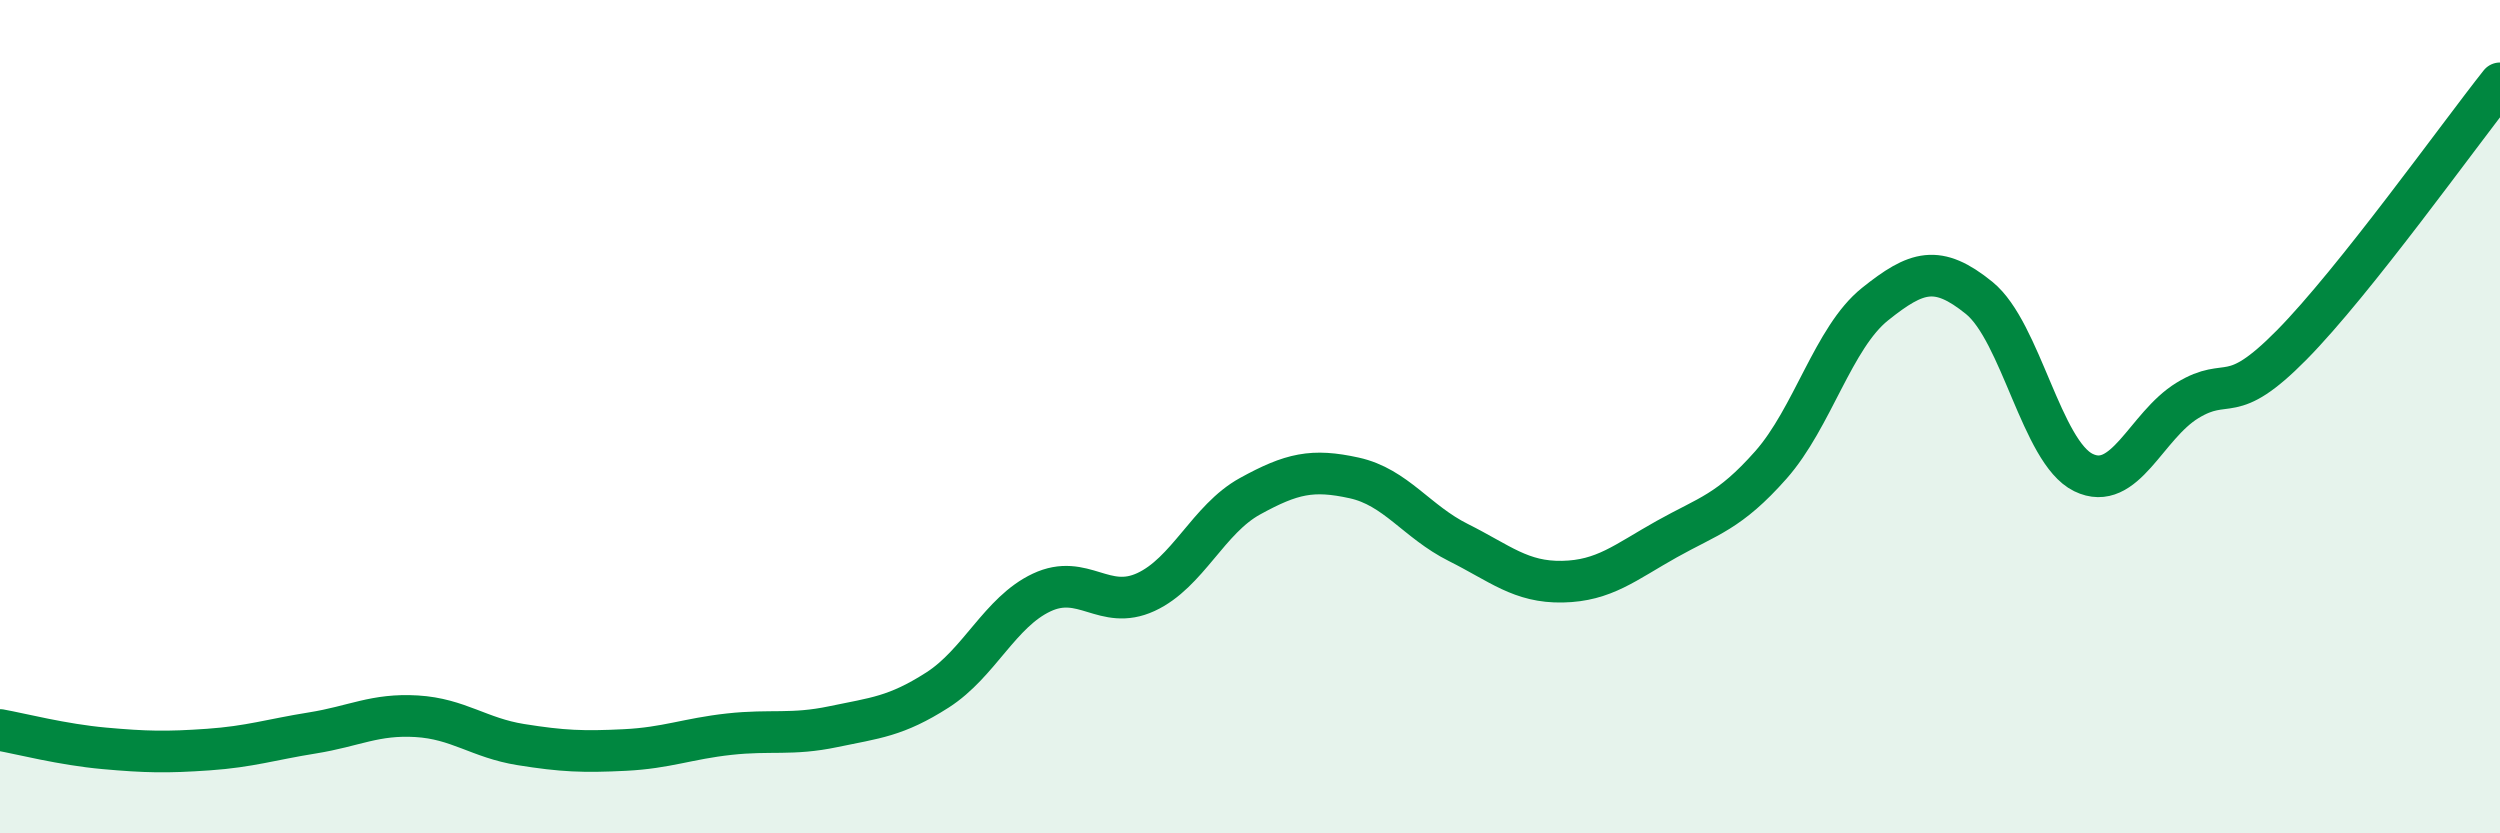 
    <svg width="60" height="20" viewBox="0 0 60 20" xmlns="http://www.w3.org/2000/svg">
      <path
        d="M 0,17.52 C 0.5,17.61 1.5,17.87 2.5,17.96 C 3.5,18.05 4,18.06 5,17.99 C 6,17.92 6.5,17.75 7.5,17.59 C 8.5,17.43 9,17.13 10,17.19 C 11,17.25 11.5,17.71 12.5,17.87 C 13.5,18.03 14,18.05 15,18 C 16,17.95 16.5,17.73 17.5,17.62 C 18.5,17.51 19,17.65 20,17.44 C 21,17.23 21.5,17.2 22.5,16.56 C 23.5,15.92 24,14.69 25,14.22 C 26,13.75 26.5,14.67 27.5,14.21 C 28.5,13.75 29,12.46 30,11.91 C 31,11.36 31.5,11.25 32.5,11.47 C 33.5,11.69 34,12.52 35,13.02 C 36,13.52 36.5,13.98 37.5,13.96 C 38.5,13.94 39,13.5 40,12.94 C 41,12.38 41.5,12.29 42.5,11.16 C 43.5,10.03 44,8.1 45,7.3 C 46,6.5 46.5,6.34 47.5,7.15 C 48.5,7.96 49,10.85 50,11.34 C 51,11.83 51.5,10.22 52.5,9.61 C 53.5,9 53.5,9.8 55,8.28 C 56.5,6.76 59,3.26 60,2L60 20L0 20Z"
        fill="#008740"
        opacity="0.1"
        stroke-linecap="round"
        stroke-linejoin="round"
      />
      <path
        d="M 0,17.52 C 0.5,17.61 1.5,17.87 2.5,17.96 C 3.5,18.05 4,18.06 5,17.99 C 6,17.92 6.5,17.75 7.5,17.59 C 8.5,17.43 9,17.13 10,17.19 C 11,17.25 11.5,17.71 12.5,17.87 C 13.5,18.03 14,18.05 15,18 C 16,17.95 16.5,17.73 17.5,17.62 C 18.5,17.51 19,17.65 20,17.44 C 21,17.23 21.5,17.2 22.5,16.56 C 23.5,15.92 24,14.69 25,14.22 C 26,13.75 26.5,14.67 27.5,14.21 C 28.5,13.75 29,12.46 30,11.91 C 31,11.36 31.5,11.25 32.5,11.47 C 33.5,11.69 34,12.52 35,13.02 C 36,13.52 36.5,13.98 37.5,13.96 C 38.5,13.94 39,13.5 40,12.94 C 41,12.38 41.5,12.29 42.5,11.16 C 43.5,10.03 44,8.1 45,7.3 C 46,6.5 46.5,6.34 47.5,7.15 C 48.5,7.96 49,10.85 50,11.34 C 51,11.83 51.5,10.22 52.5,9.61 C 53.5,9 53.5,9.8 55,8.28 C 56.5,6.76 59,3.26 60,2"
        stroke="#008740"
        stroke-width="1"
        fill="none"
        stroke-linecap="round"
        stroke-linejoin="round"
      />
    </svg>
  